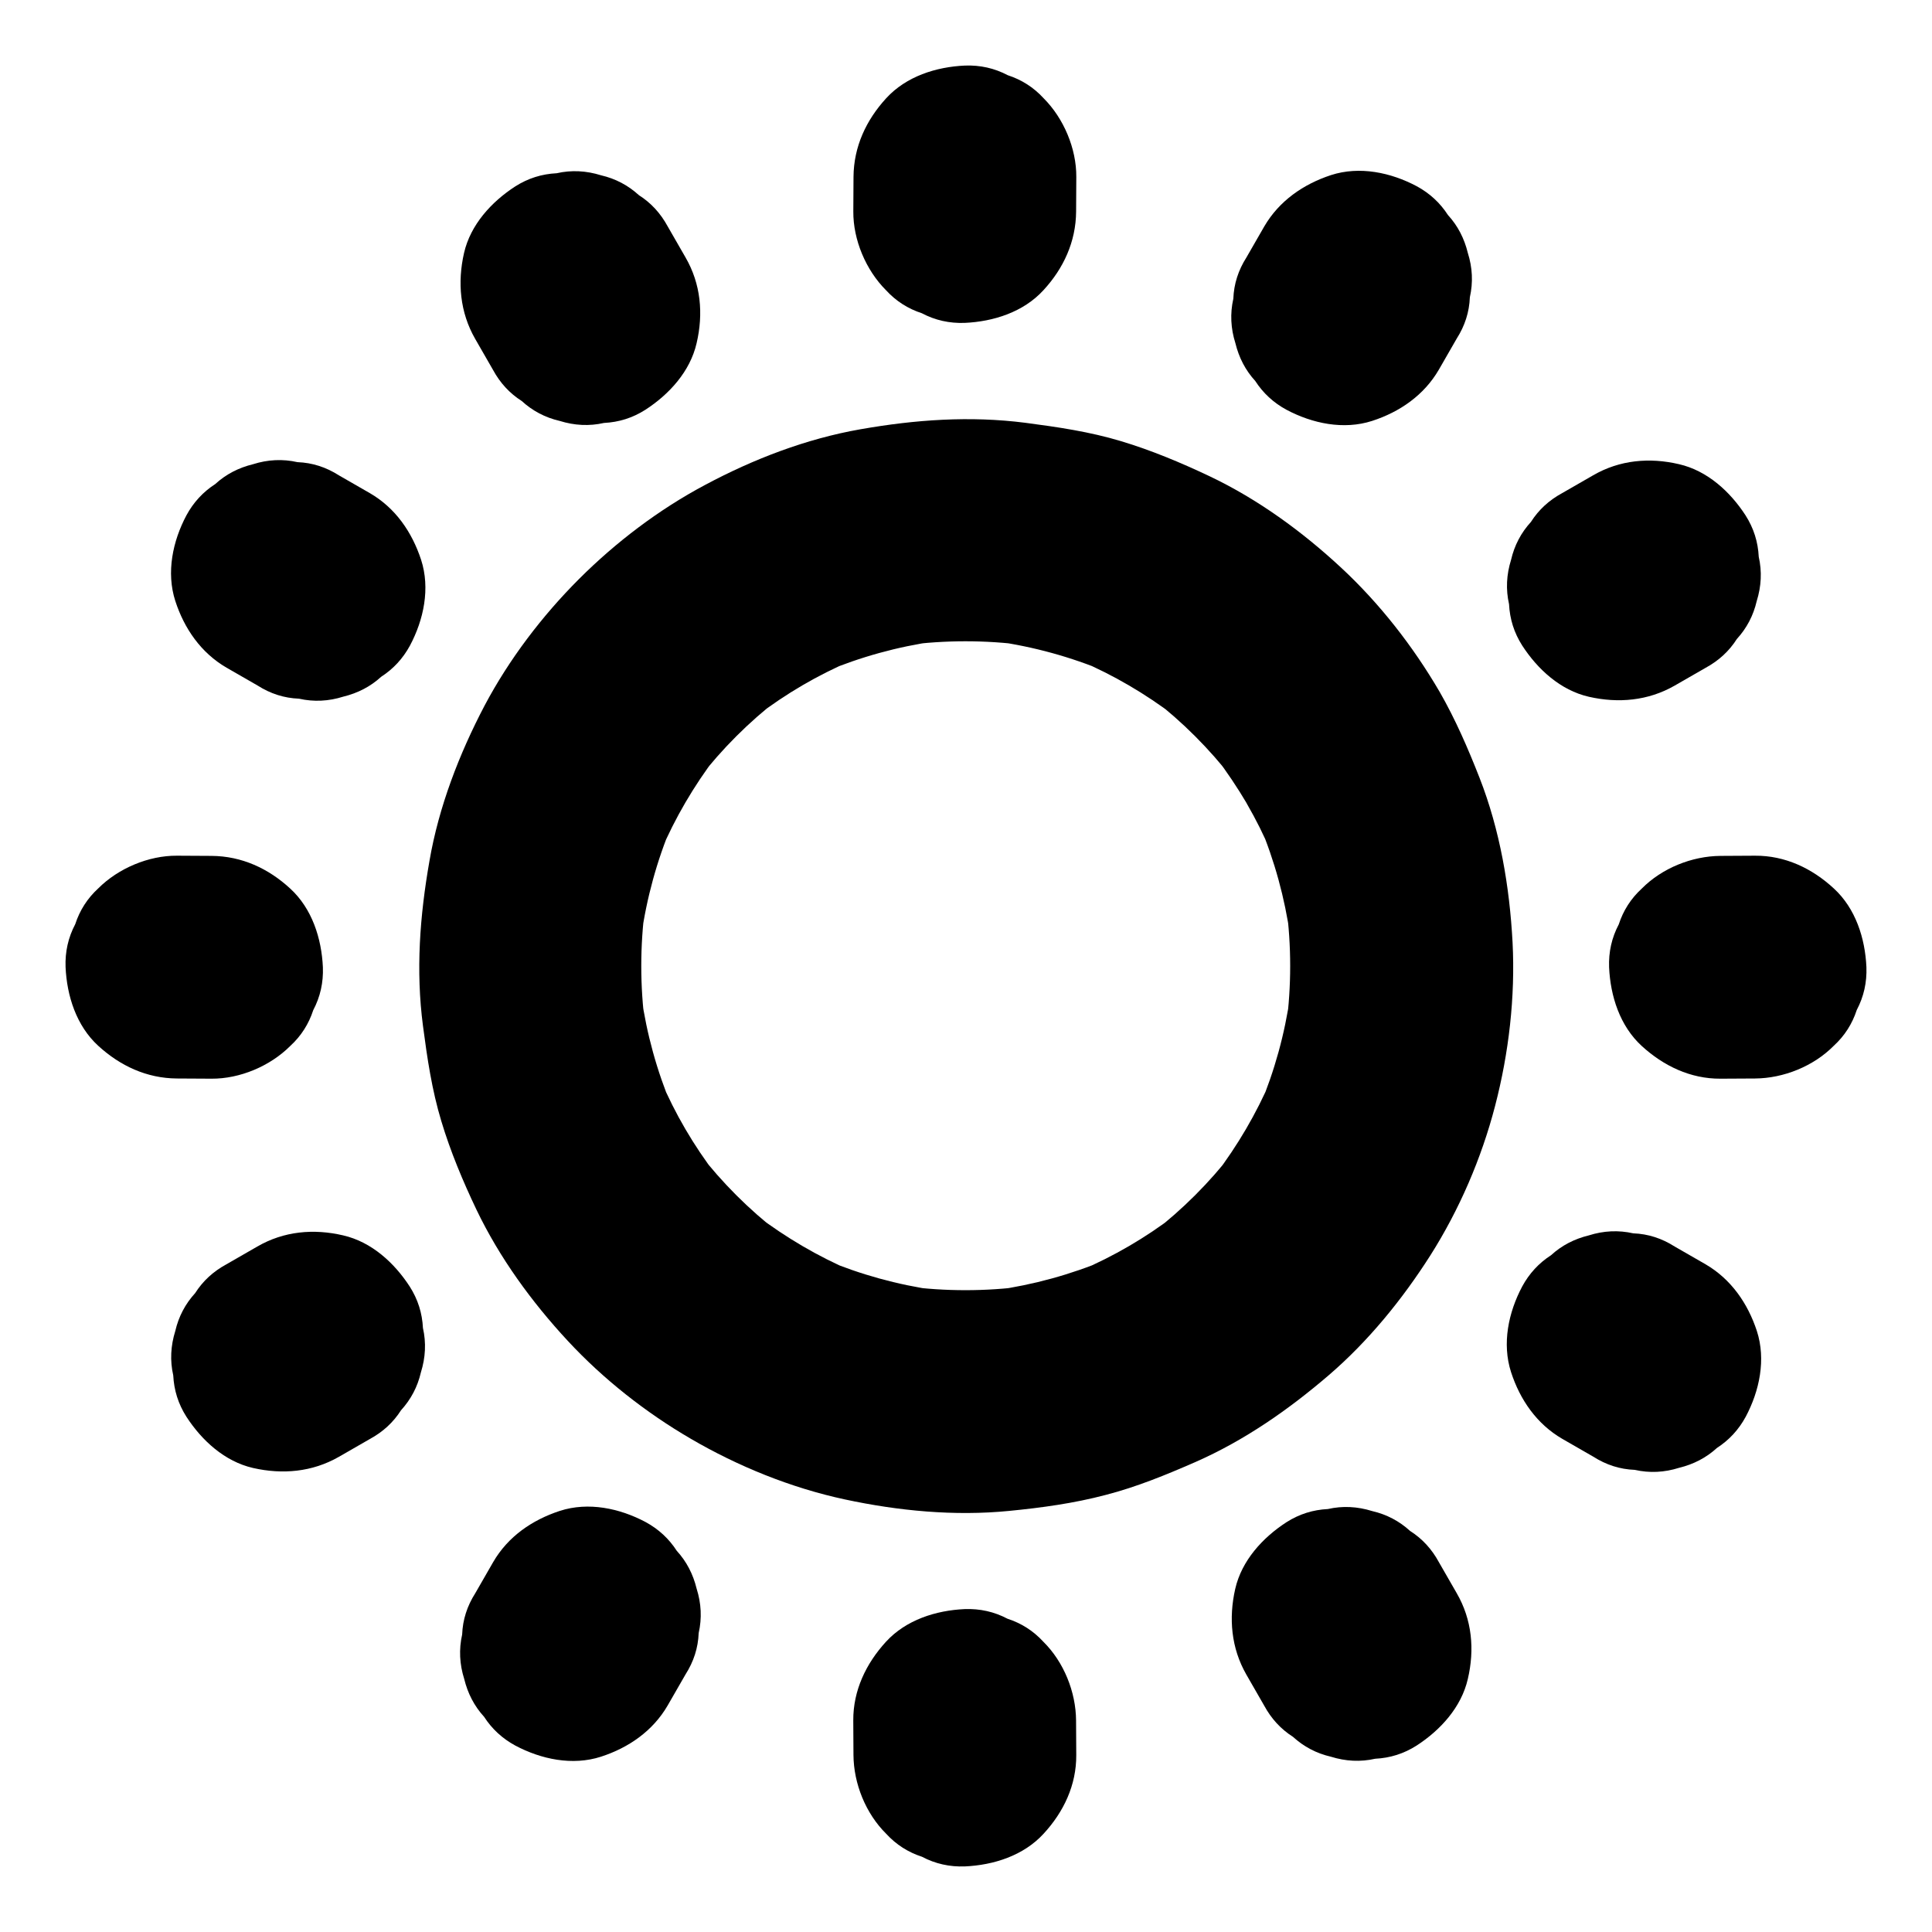 <?xml version="1.0" encoding="UTF-8"?>
<!-- Uploaded to: ICON Repo, www.svgrepo.com, Generator: ICON Repo Mixer Tools -->
<svg fill="#000000" width="800px" height="800px" version="1.1" viewBox="144 144 512 512" xmlns="http://www.w3.org/2000/svg">
 <g>
  <path d="m429.22 609.1c0-3.051-0.051-6.102-0.051-9.152-0.051-7.578-3.246-15.5-8.66-20.859-2.656-2.902-5.856-4.922-9.496-6.102-3.543-1.871-7.332-2.707-11.367-2.559-7.625 0.344-15.547 2.856-20.859 8.66-5.266 5.758-8.707 12.891-8.66 20.859 0 3.051 0.051 6.102 0.051 9.152 0.051 7.578 3.246 15.5 8.66 20.859 2.656 2.902 5.856 4.922 9.496 6.102 3.543 1.871 7.332 2.707 11.367 2.559 7.625-0.344 15.547-2.856 20.859-8.66 5.316-5.754 8.711-12.887 8.66-20.859z"/>
  <path d="m429.18 200.05c0-3.051 0.051-6.102 0.051-9.152 0.051-7.527-3.344-15.547-8.66-20.859-2.656-2.902-5.856-4.922-9.496-6.102-3.543-1.871-7.332-2.707-11.367-2.559-7.625 0.344-15.547 2.856-20.859 8.66-5.312 5.805-8.609 12.84-8.66 20.859 0 3.051-0.051 6.102-0.051 9.152-0.051 7.527 3.344 15.547 8.66 20.859 2.656 2.902 5.856 4.922 9.496 6.102 3.543 1.871 7.332 2.707 11.367 2.559 7.625-0.344 15.547-2.856 20.859-8.66 5.312-5.758 8.609-12.84 8.66-20.859z"/>
  <path d="m525.51 327.33c-7.035-12.055-15.891-23.418-26.125-32.914-10.332-9.594-22.09-18.156-34.832-24.207-7.578-3.59-15.449-6.887-23.469-9.297-8.316-2.508-16.777-3.738-25.387-4.871-14.66-1.871-29.125-0.836-43.691 1.723-14.316 2.508-28.289 7.871-41.082 14.711-12.25 6.496-23.715 15.203-33.504 24.992-9.789 9.789-18.5 21.254-24.992 33.504-6.742 12.844-12.156 26.867-14.617 41.184-2.559 14.562-3.641 29.027-1.723 43.691 1.133 8.609 2.363 17.023 4.871 25.289 2.41 8.02 5.707 15.891 9.297 23.418 6.102 12.742 14.66 24.5 24.207 34.785 9.398 10.137 20.664 18.992 32.57 25.93 12.547 7.332 26.617 13.039 40.836 16.09s29.078 4.477 43.543 3.051c8.562-0.836 17.219-2.016 25.586-4.231 8.215-2.117 15.988-5.312 23.762-8.707 12.988-5.707 24.648-13.824 35.375-23.027 10.48-9.004 19.484-20.074 26.914-31.734 7.676-12.102 13.578-25.781 17.172-39.656 3.641-13.973 5.363-28.879 4.625-43.297-0.789-14.809-3.344-29.816-8.758-43.641-3.051-7.777-6.394-15.5-10.578-22.785-3.691-6.394-10.527-11.609-17.664-13.578-7.086-1.969-16.48-1.082-22.73 2.953-6.297 4.082-11.855 10.137-13.578 17.664-1.77 7.773-1.082 15.695 2.953 22.73 2.363 4.082 4.477 8.316 6.297 12.645-0.984-2.363-1.969-4.723-2.953-7.035 3.938 9.398 6.641 19.238 8.07 29.371-0.344-2.609-0.688-5.215-1.031-7.871 1.379 10.48 1.379 21.105 0 31.586 0.344-2.609 0.688-5.215 1.031-7.871-1.426 10.086-4.133 19.875-8.07 29.273 0.984-2.363 1.969-4.723 2.953-7.035-3.836 8.953-8.809 17.418-14.711 25.191 1.523-1.969 3.102-3.984 4.625-5.953-6.148 7.969-13.285 15.105-21.305 21.305 1.969-1.523 3.984-3.102 5.953-4.625-7.773 5.953-16.234 10.875-25.238 14.711 2.363-0.984 4.723-1.969 7.035-2.953-9.398 3.938-19.238 6.641-29.371 8.07 2.609-0.344 5.215-0.688 7.871-1.031-10.48 1.379-21.105 1.379-31.586 0 2.609 0.344 5.215 0.688 7.871 1.031-10.086-1.426-19.875-4.133-29.273-8.07 2.363 0.984 4.723 1.969 7.035 2.953-8.953-3.836-17.418-8.809-25.191-14.711 1.969 1.523 3.984 3.102 5.953 4.625-7.969-6.148-15.105-13.285-21.305-21.305 1.523 1.969 3.102 3.984 4.625 5.953-5.953-7.773-10.875-16.188-14.711-25.191 0.984 2.363 1.969 4.723 2.953 7.035-3.938-9.398-6.641-19.188-8.07-29.273 0.344 2.609 0.688 5.215 1.031 7.871-1.379-10.48-1.379-21.105 0-31.586-0.344 2.609-0.688 5.215-1.031 7.871 1.426-10.137 4.133-19.977 8.07-29.371-0.984 2.363-1.969 4.723-2.953 7.035 3.836-9.004 8.809-17.465 14.711-25.238-1.523 1.969-3.102 3.984-4.625 5.953 6.148-7.969 13.285-15.105 21.305-21.305-1.969 1.523-3.984 3.102-5.953 4.625 7.773-5.953 16.188-10.875 25.191-14.711-2.363 0.984-4.723 1.969-7.035 2.953 9.398-3.938 19.188-6.641 29.273-8.07-2.609 0.344-5.215 0.688-7.871 1.031 10.48-1.379 21.105-1.379 31.586 0-2.609-0.344-5.215-0.688-7.871-1.031 10.137 1.426 19.977 4.133 29.371 8.07-2.363-0.984-4.723-1.969-7.035-2.953 9.004 3.836 17.465 8.809 25.238 14.711-1.969-1.523-3.984-3.102-5.953-4.625 7.969 6.148 15.105 13.285 21.305 21.305-1.523-1.969-3.102-3.984-4.625-5.953 3.051 4.035 5.856 8.215 8.414 12.547 3.738 6.394 10.48 11.609 17.664 13.578 7.086 1.969 16.48 1.082 22.73-2.953 6.297-4.082 11.855-10.137 13.578-17.664 1.77-7.676 1.129-15.645-2.953-22.684z"/>
  <path d="m609.1 370.77c-3.051 0-6.102 0.051-9.152 0.051-7.578 0.051-15.5 3.246-20.859 8.66-2.902 2.656-4.922 5.856-6.102 9.496-1.871 3.543-2.707 7.332-2.559 11.367 0.344 7.625 2.856 15.547 8.66 20.859 5.758 5.266 12.891 8.707 20.859 8.66 3.051 0 6.102-0.051 9.152-0.051 7.578-0.051 15.5-3.246 20.859-8.66 2.902-2.656 4.922-5.856 6.102-9.496 1.871-3.543 2.707-7.332 2.559-11.367-0.344-7.625-2.856-15.547-8.66-20.859-5.754-5.312-12.887-8.711-20.859-8.66z"/>
  <path d="m200.05 370.82c-3.051 0-6.102-0.051-9.152-0.051-7.527-0.051-15.547 3.344-20.859 8.66-2.902 2.656-4.922 5.856-6.102 9.496-1.871 3.543-2.707 7.332-2.559 11.367 0.344 7.625 2.856 15.547 8.66 20.859 5.805 5.312 12.84 8.609 20.859 8.66 3.051 0 6.102 0.051 9.152 0.051 7.527 0.051 15.547-3.344 20.859-8.66 2.902-2.656 4.922-5.856 6.102-9.496 1.871-3.543 2.707-7.332 2.559-11.367-0.344-7.625-2.856-15.547-8.66-20.859-5.758-5.316-12.84-8.613-20.859-8.66z"/>
  <path d="m530.04 566.2c-1.574-2.754-3.148-5.461-4.723-8.215-1.871-3.445-4.379-6.199-7.625-8.266-2.856-2.609-6.199-4.379-10.035-5.266-3.938-1.23-7.871-1.426-11.758-0.543-3.938 0.195-7.578 1.328-10.973 3.492-6.297 4.082-11.855 10.137-13.578 17.664-1.77 7.773-1.082 15.695 2.953 22.73 1.574 2.754 3.148 5.461 4.723 8.215 1.871 3.445 4.379 6.199 7.625 8.266 2.856 2.609 6.199 4.379 10.035 5.266 3.938 1.23 7.871 1.426 11.758 0.543 3.938-0.195 7.578-1.328 10.973-3.492 6.297-4.082 11.855-10.137 13.578-17.664 1.82-7.773 1.129-15.695-2.953-22.73z"/>
  <path d="m325.66 212.2c-1.574-2.754-3.148-5.461-4.723-8.215-1.871-3.445-4.379-6.199-7.625-8.266-2.856-2.609-6.199-4.379-10.035-5.266-3.938-1.23-7.871-1.426-11.758-0.543-3.938 0.195-7.578 1.328-10.973 3.492-6.297 4.082-11.855 10.137-13.578 17.664-1.77 7.773-1.082 15.695 2.953 22.73 1.574 2.754 3.148 5.461 4.723 8.215 1.871 3.445 4.379 6.199 7.625 8.266 2.856 2.609 6.199 4.379 10.035 5.266 3.938 1.23 7.871 1.426 11.758 0.543 3.938-0.195 7.578-1.328 10.973-3.492 6.297-4.082 11.855-10.137 13.578-17.664 1.82-7.773 1.133-15.695-2.953-22.73z"/>
  <path d="m566.2 269.96c-2.754 1.574-5.461 3.148-8.215 4.723-3.445 1.871-6.199 4.379-8.266 7.625-2.609 2.856-4.379 6.199-5.266 10.035-1.23 3.938-1.426 7.871-0.543 11.758 0.195 3.938 1.328 7.578 3.492 10.973 4.082 6.297 10.137 11.855 17.664 13.578 7.773 1.77 15.695 1.082 22.73-2.953 2.754-1.574 5.461-3.148 8.215-4.723 3.445-1.871 6.199-4.379 8.266-7.625 2.609-2.856 4.379-6.199 5.266-10.035 1.23-3.938 1.426-7.871 0.543-11.758-0.195-3.938-1.328-7.578-3.492-10.973-4.082-6.297-10.137-11.855-17.664-13.578-7.773-1.816-15.695-1.129-22.73 2.953z"/>
  <path d="m212.2 474.34c-2.754 1.574-5.461 3.148-8.215 4.723-3.445 1.871-6.199 4.379-8.266 7.625-2.609 2.856-4.379 6.199-5.266 10.035-1.23 3.938-1.426 7.871-0.543 11.758 0.195 3.938 1.328 7.578 3.492 10.973 4.082 6.297 10.137 11.855 17.664 13.578 7.773 1.77 15.695 1.082 22.73-2.953 2.754-1.574 5.461-3.148 8.215-4.723 3.445-1.871 6.199-4.379 8.266-7.625 2.609-2.856 4.379-6.199 5.266-10.035 1.23-3.938 1.426-7.871 0.543-11.758-0.195-3.938-1.328-7.578-3.492-10.973-4.082-6.297-10.137-11.855-17.664-13.578-7.773-1.82-15.695-1.129-22.73 2.953z"/>
  <path d="m274.69 557.98c-1.574 2.754-3.148 5.461-4.723 8.215-2.164 3.394-3.344 7.035-3.492 10.973-0.887 3.938-0.688 7.871 0.543 11.758 0.934 3.836 2.656 7.184 5.266 10.035 2.066 3.199 4.82 5.758 8.266 7.625 6.84 3.641 15.152 5.41 22.73 2.953 7.281-2.363 13.727-6.789 17.664-13.578 1.574-2.754 3.148-5.461 4.723-8.215 2.164-3.394 3.344-7.035 3.492-10.973 0.887-3.938 0.688-7.871-0.543-11.758-0.934-3.836-2.656-7.184-5.266-10.035-2.066-3.199-4.82-5.758-8.266-7.625-6.84-3.641-15.152-5.41-22.73-2.953-7.332 2.41-13.73 6.789-17.664 13.578z"/>
  <path d="m479.06 203.98c-1.574 2.754-3.148 5.461-4.723 8.215-2.164 3.394-3.344 7.035-3.492 10.973-0.887 3.938-0.688 7.871 0.543 11.758 0.934 3.836 2.656 7.184 5.266 10.035 2.066 3.199 4.82 5.758 8.266 7.625 6.84 3.641 15.152 5.41 22.73 2.953 7.281-2.363 13.727-6.789 17.664-13.578 1.574-2.754 3.148-5.461 4.723-8.215 2.164-3.394 3.344-7.035 3.492-10.973 0.887-3.938 0.688-7.871-0.543-11.758-0.934-3.836-2.656-7.184-5.266-10.035-2.066-3.199-4.82-5.758-8.266-7.625-6.84-3.641-15.152-5.41-22.73-2.953-7.332 2.41-13.727 6.84-17.664 13.578z"/>
  <path d="m242.02 274.69c-2.754-1.574-5.461-3.148-8.215-4.723-3.394-2.164-7.035-3.344-10.973-3.492-3.938-0.887-7.871-0.688-11.758 0.543-3.836 0.934-7.184 2.656-10.035 5.266-3.199 2.066-5.758 4.82-7.625 8.266-3.641 6.84-5.41 15.152-2.953 22.73 2.363 7.281 6.789 13.727 13.578 17.664 2.754 1.574 5.461 3.148 8.215 4.723 3.394 2.164 7.035 3.344 10.973 3.492 3.938 0.887 7.871 0.688 11.758-0.543 3.836-0.934 7.184-2.656 10.035-5.266 3.199-2.066 5.758-4.82 7.625-8.266 3.641-6.84 5.41-15.152 2.953-22.73-2.41-7.332-6.789-13.73-13.578-17.664z"/>
  <path d="m596.01 479.06c-2.754-1.574-5.461-3.148-8.215-4.723-3.394-2.164-7.035-3.344-10.973-3.492-3.938-0.887-7.871-0.688-11.758 0.543-3.836 0.934-7.184 2.656-10.035 5.266-3.199 2.066-5.758 4.82-7.625 8.266-3.641 6.84-5.41 15.152-2.953 22.73 2.363 7.281 6.789 13.727 13.578 17.664 2.754 1.574 5.461 3.148 8.215 4.723 3.394 2.164 7.035 3.344 10.973 3.492 3.938 0.887 7.871 0.688 11.758-0.543 3.836-0.934 7.184-2.656 10.035-5.266 3.199-2.066 5.758-4.82 7.625-8.266 3.641-6.84 5.41-15.152 2.953-22.73-2.41-7.332-6.836-13.727-13.578-17.664z"/>
 </g>
</svg>